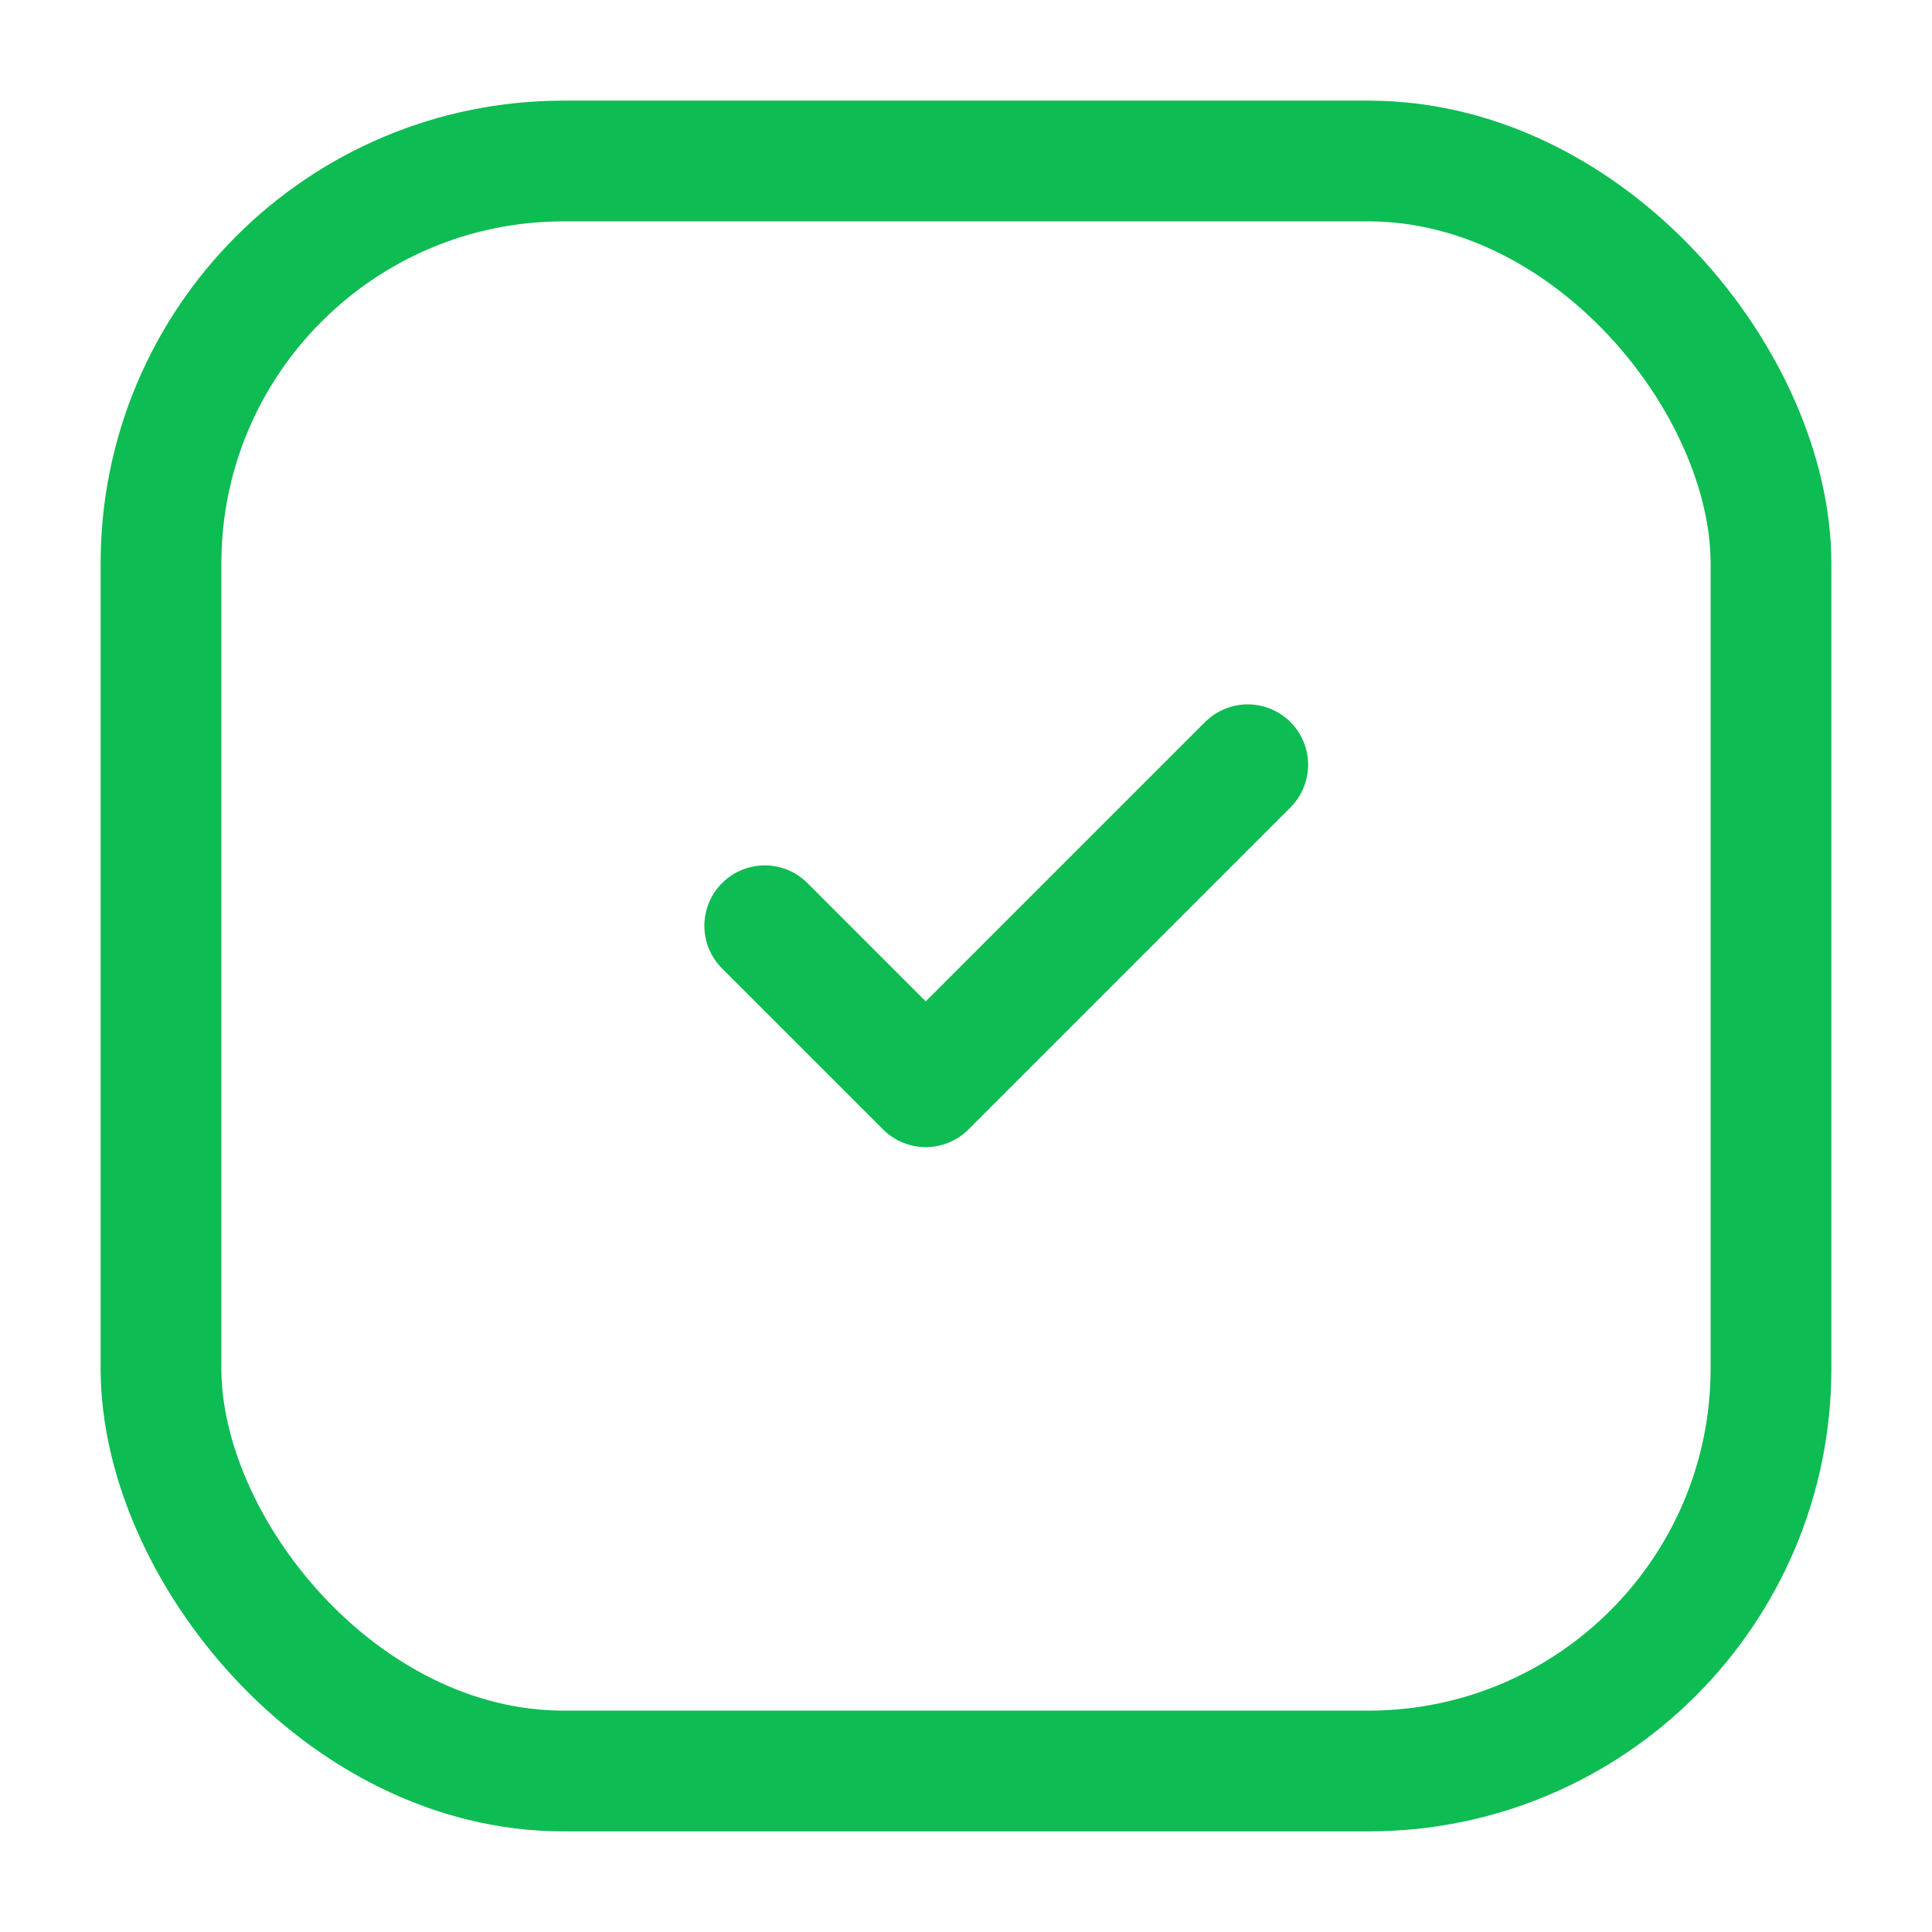 <?xml version="1.0" encoding="UTF-8"?> <svg xmlns="http://www.w3.org/2000/svg" width="100" height="100" viewBox="0 0 100 100" fill="none"> <rect x="8.333" y="8.334" width="83.333" height="83.333" rx="20.833" stroke="#0DBC53" stroke-width="6.25"></rect> <path d="M39.583 47.917L47.917 56.25L64.583 39.583" stroke="#0DBC53" stroke-width="6.25" stroke-linecap="round" stroke-linejoin="round"></path> </svg> 